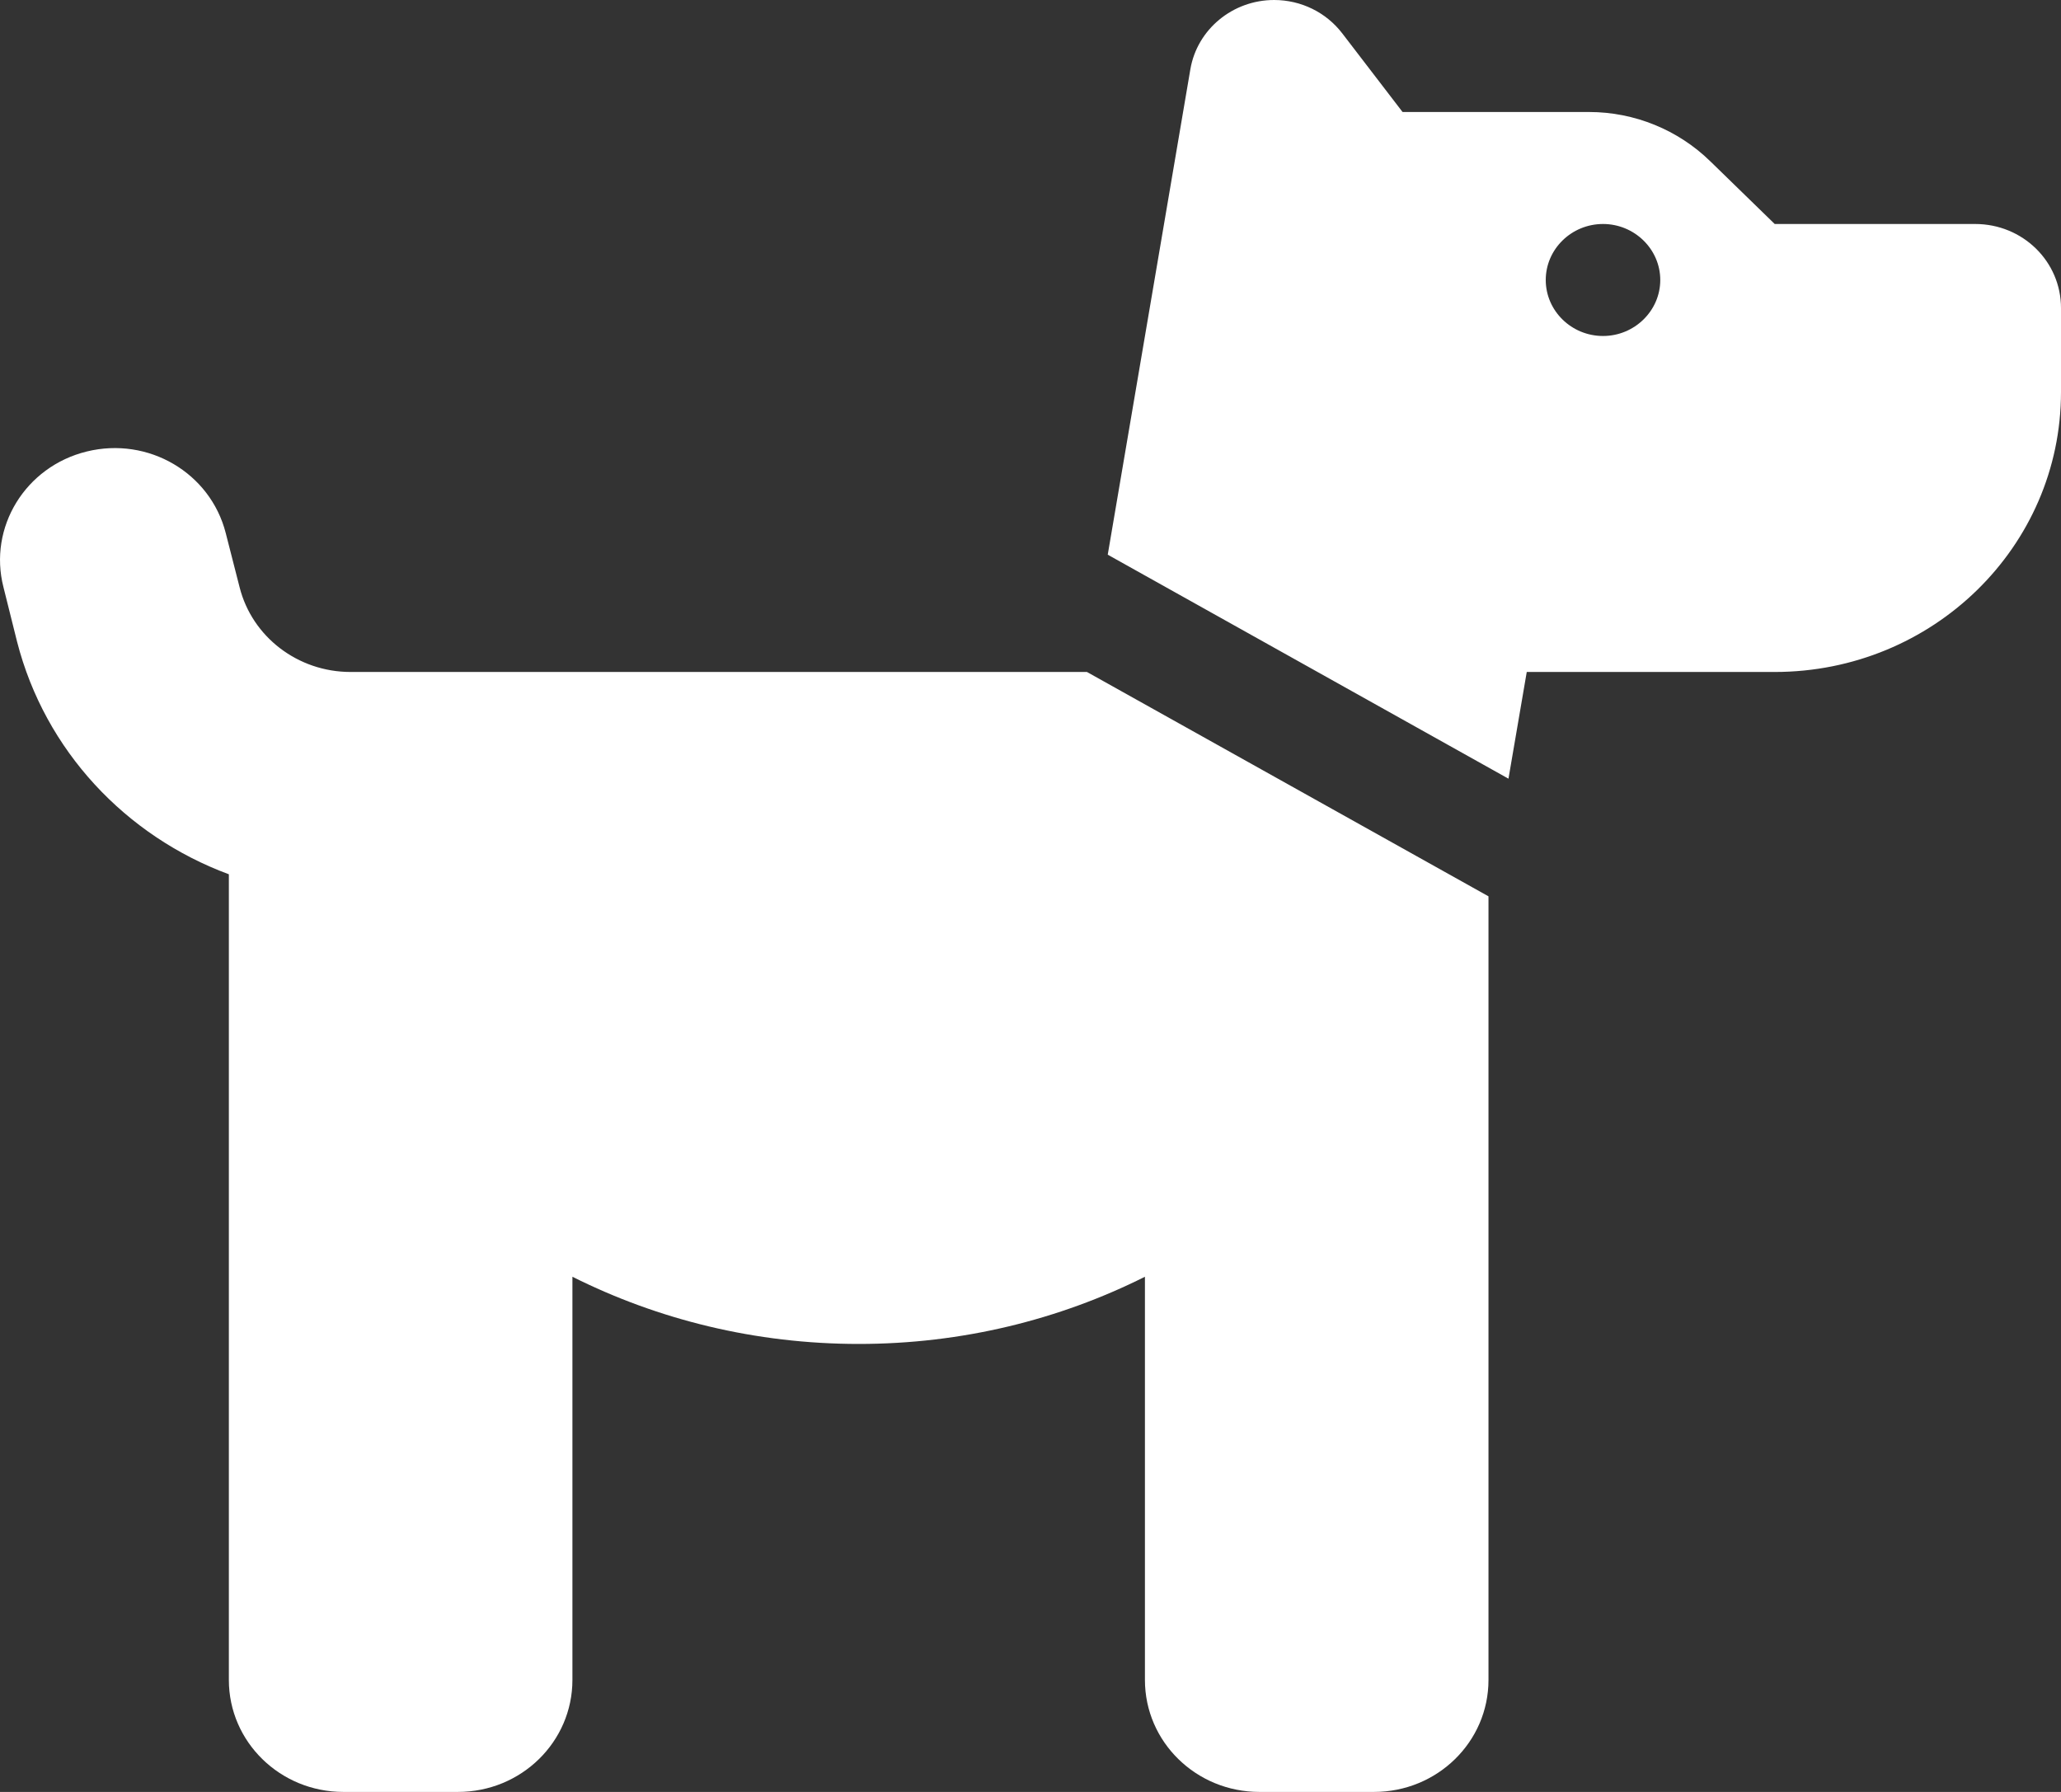 <?xml version="1.0" encoding="UTF-8"?>
<svg width="23px" height="20px" viewBox="0 0 23 20" version="1.1" xmlns="http://www.w3.org/2000/svg" xmlns:xlink="http://www.w3.org/1999/xlink">
    <rect x="0" y="0" width="23" height="20" fill="#333333" stroke="none"/>
    <title>dog-solid</title>
    <g id="Symbols" stroke="none" stroke-width="1" fill="none" fill-rule="evenodd">
        <g id="Top-bar-complete-/-Version-02" transform="translate(-204, -85)" fill="#FFFFFF" fill-rule="nonzero">
            <g id="dog-solid" transform="translate(204, 85)">
                <path d="M12.362,6.191 L13.284,0.773 C13.36,0.328 13.756,0 14.219,0 C14.518,0 14.798,0.137 14.978,0.371 L15.652,1.25 L17.733,1.25 C18.24,1.25 18.727,1.449 19.087,1.801 L19.805,2.5 L22.042,2.5 C22.573,2.5 23,2.918 23,3.438 L23,4.375 C23,6.102 21.57,7.5 19.805,7.5 L18.528,7.5 L17.889,7.5 L17.038,7.5 L16.834,8.691 L12.362,6.191 Z M16.611,10.004 L16.611,18.75 C16.611,19.441 16.04,20 15.333,20 L14.055,20 C13.348,20 12.777,19.441 12.777,18.75 L12.777,14.25 C11.819,14.73 10.733,15 9.583,15 C8.433,15 7.346,14.73 6.388,14.25 L6.388,18.75 C6.388,19.441 5.817,20 5.11,20 L3.832,20 C3.126,20 2.554,19.441 2.554,18.75 L2.554,9.758 C1.404,9.332 0.502,8.379 0.19,7.16 L0.039,6.555 C-0.133,5.887 0.282,5.207 0.969,5.039 C1.656,4.871 2.347,5.277 2.519,5.949 L2.674,6.555 C2.814,7.109 3.325,7.5 3.912,7.5 L5.11,7.5 L5.749,7.5 L12.13,7.5 L16.611,10.004 Z M18.528,3.125 C18.528,2.781 18.24,2.5 17.889,2.5 C17.537,2.5 17.25,2.781 17.25,3.125 C17.25,3.469 17.537,3.75 17.889,3.75 C18.24,3.75 18.528,3.469 18.528,3.125 Z" id="Shape"></path>
            </g>
        </g>
    </g>
</svg>
